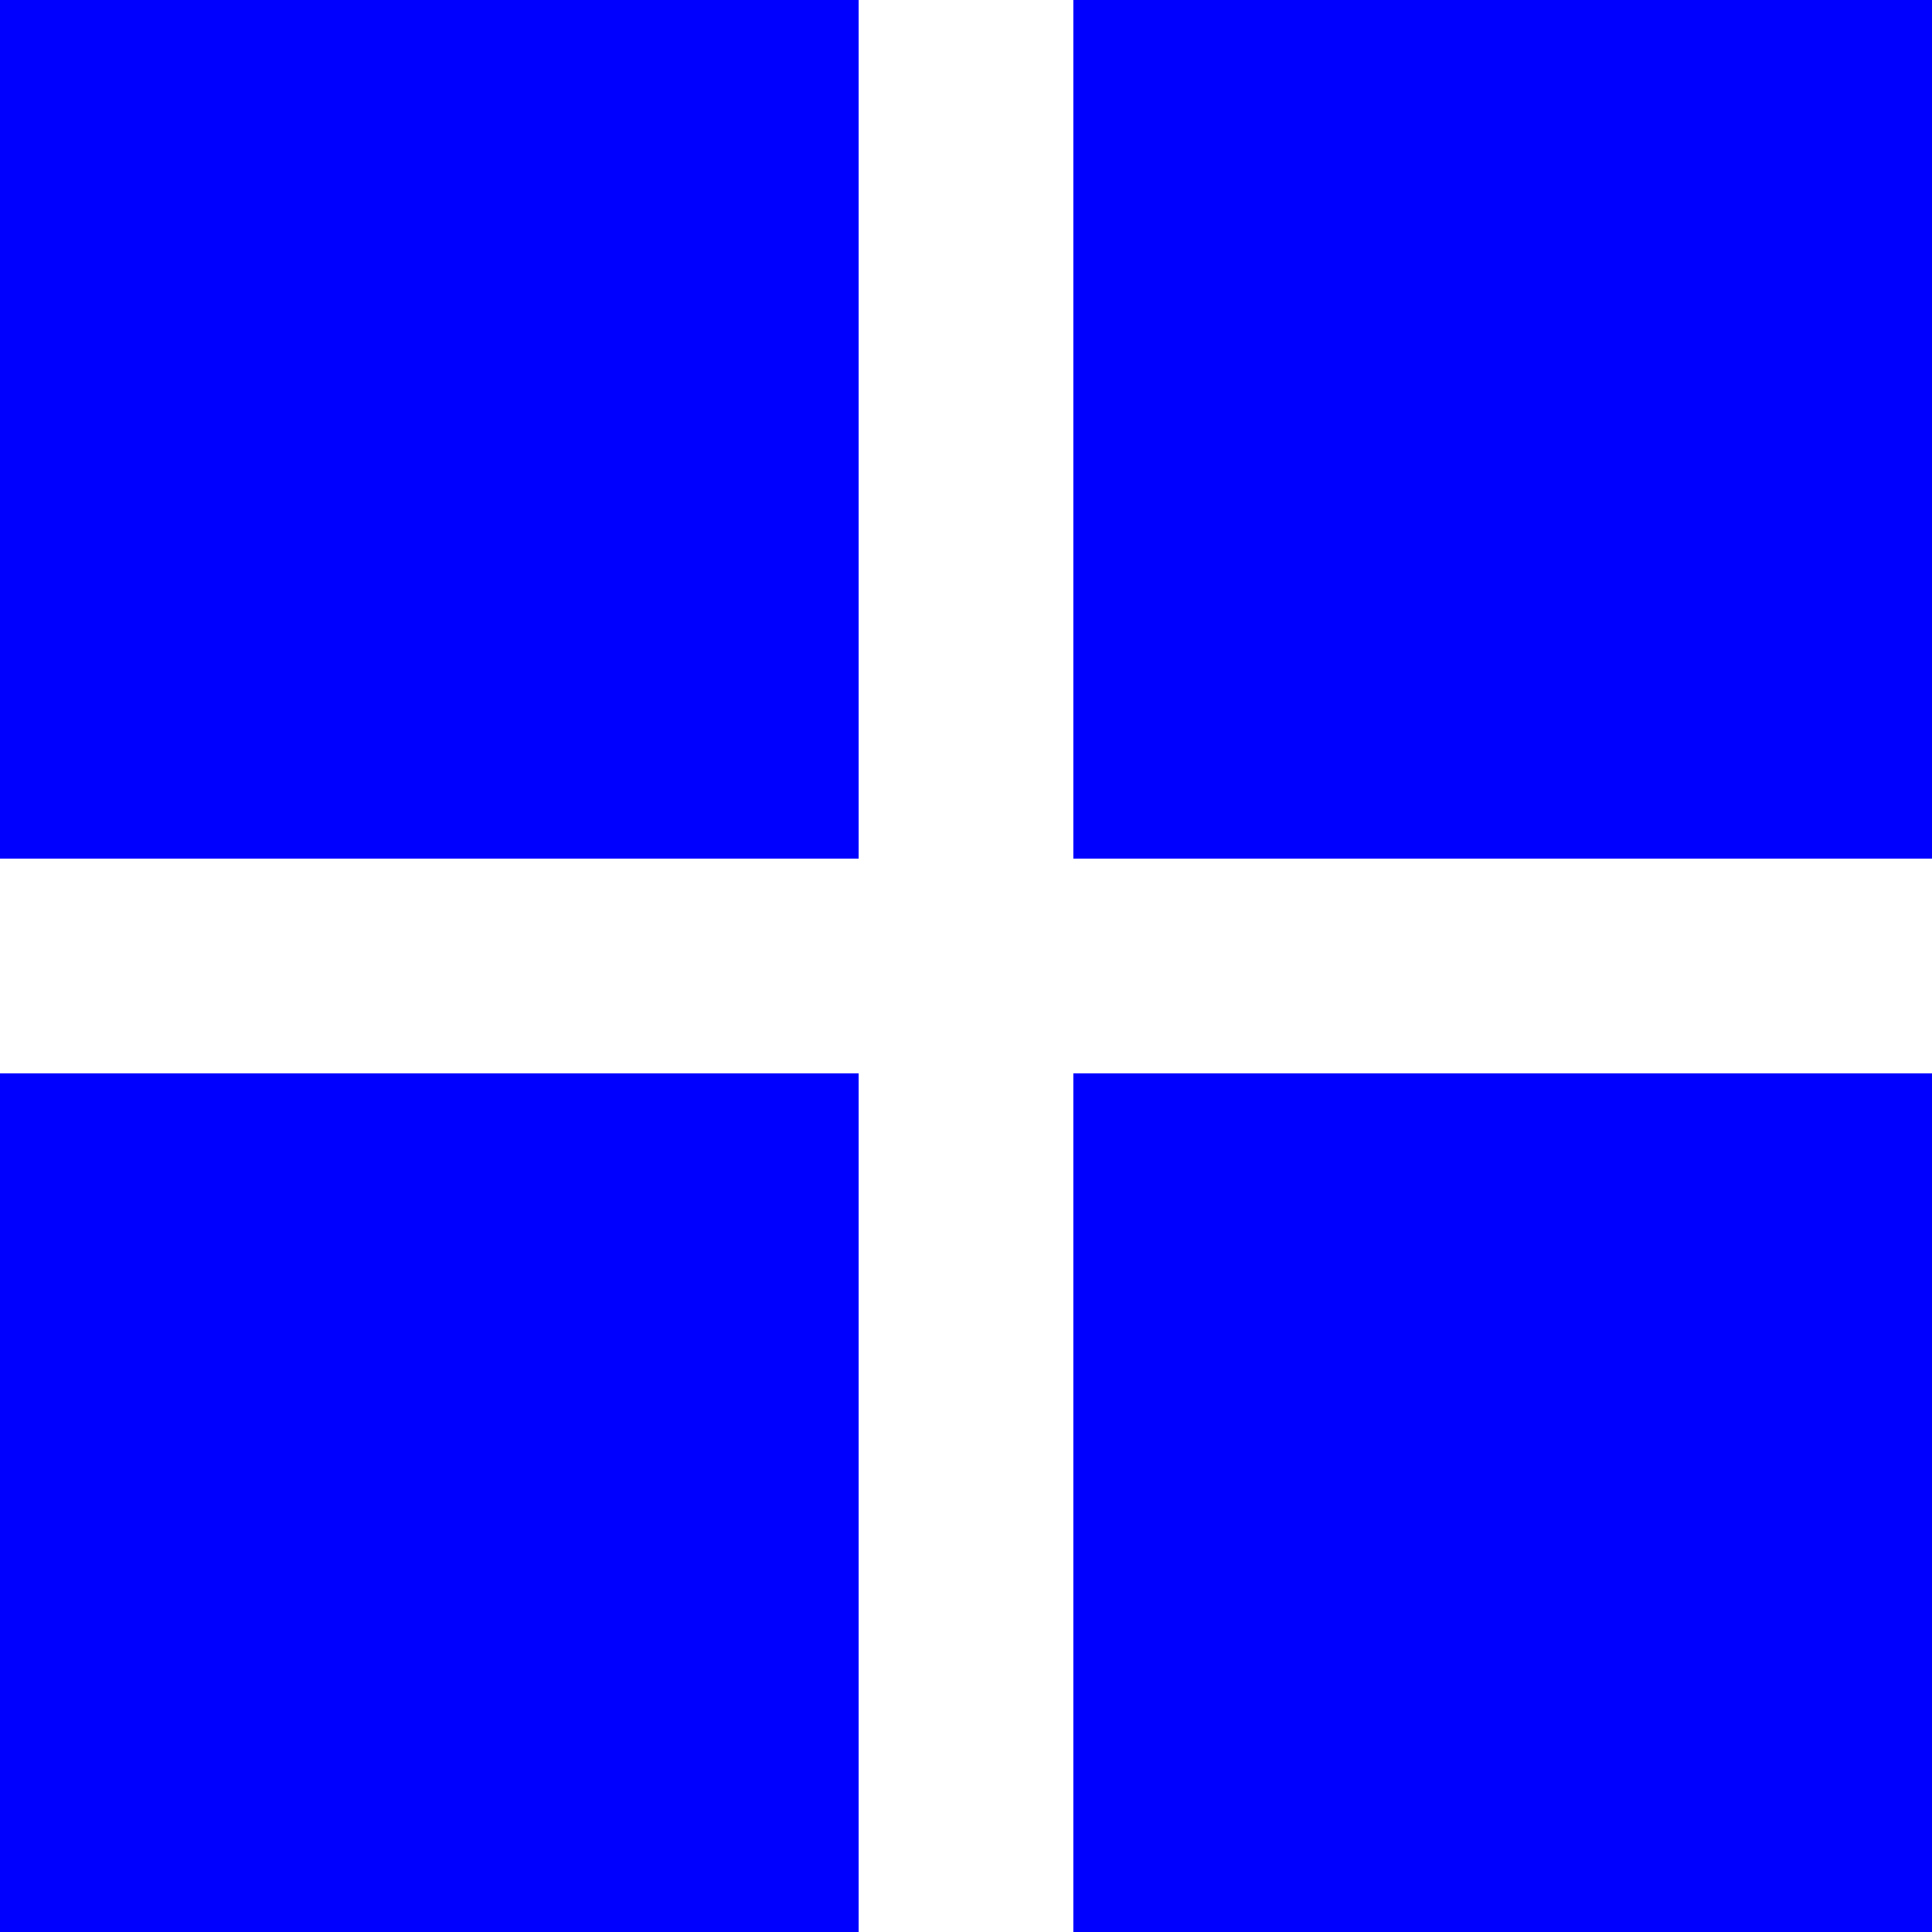 <svg width="18" height="18" viewBox="0 0 18 18" fill="none" xmlns="http://www.w3.org/2000/svg">
<g id="Group 12">
<path id="Vector" d="M8 8H0V0H8V8Z" fill="#0000FF"/>
<path id="Vector_2" d="M18 8H10V0H18V8Z" fill="#0000FF"/>
<path id="Vector_3" d="M8 18H0V10H8V18Z" fill="#0000FF"/>
<path id="Vector_4" d="M18 18H10V10H18V18Z" fill="#0000FF"/>
</g>
</svg>
